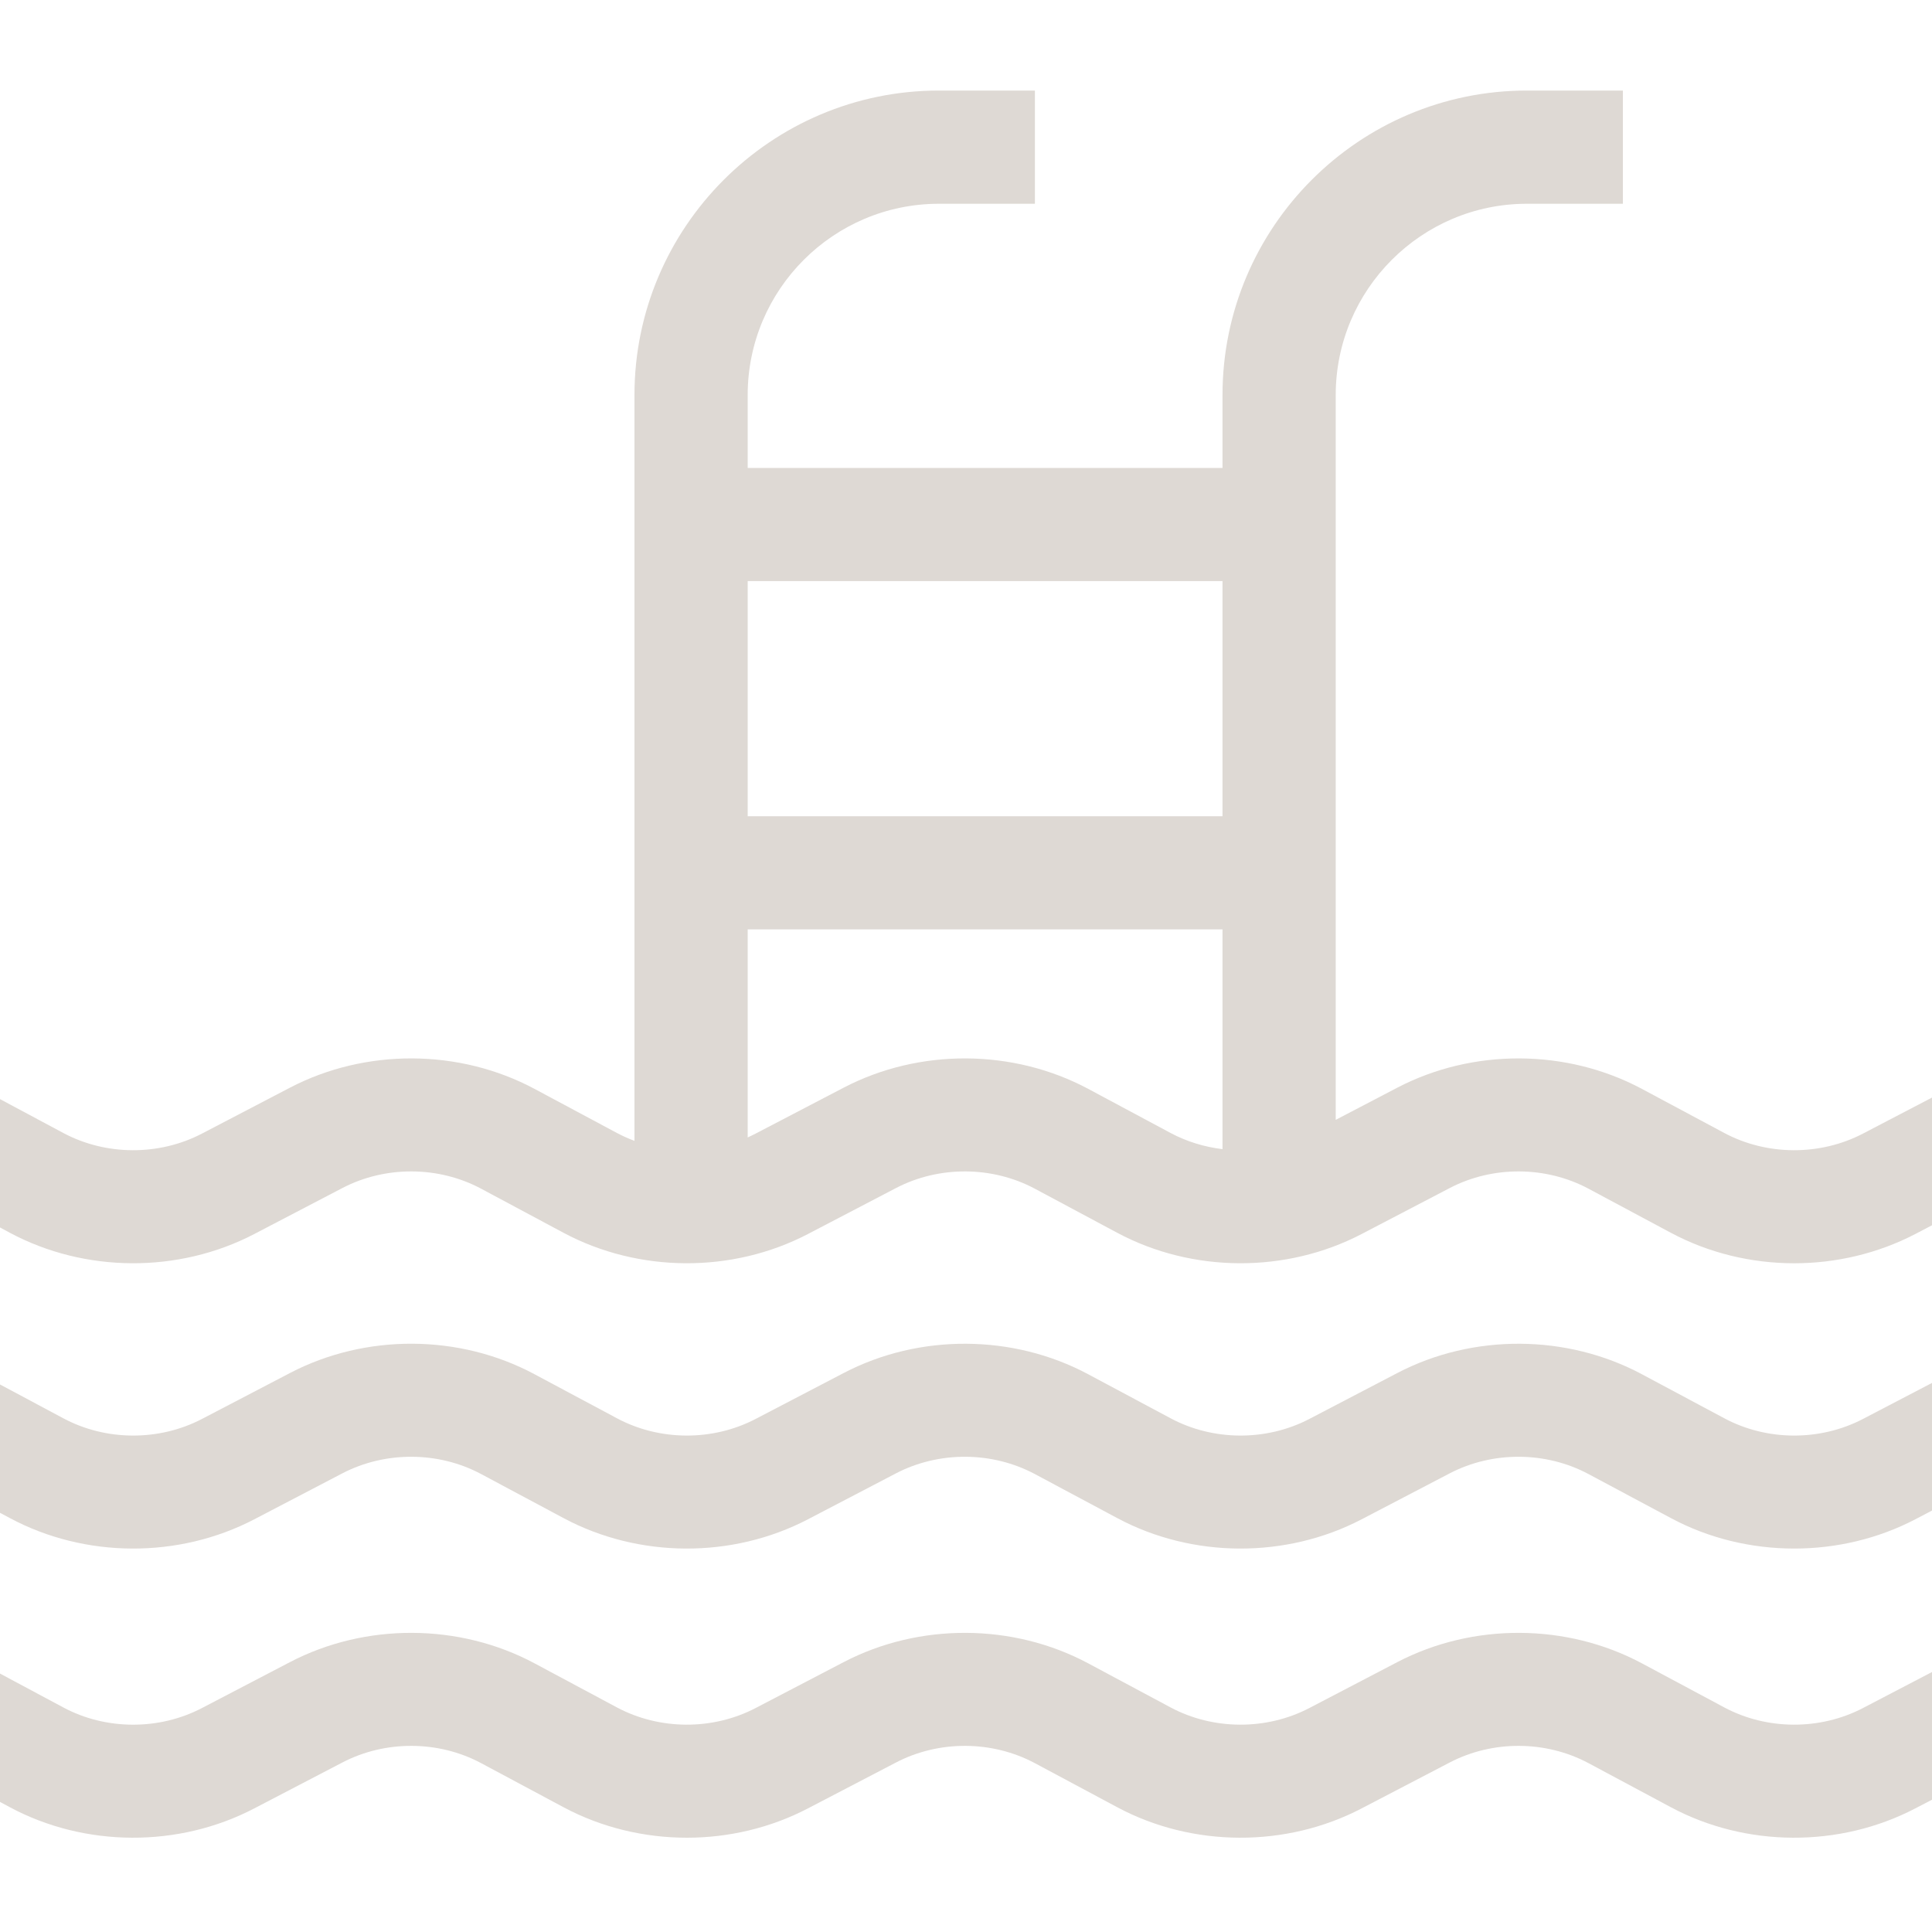 <svg width="30" height="30" viewBox="0 0 30 30" fill="none" xmlns="http://www.w3.org/2000/svg">
<g clip-path="url(#clip0_9_40)">
<path d="M28.927 17.603C28.261 17.95 27.436 17.946 26.775 17.593L25.495 16.908C24.328 16.284 22.872 16.277 21.698 16.889L20.741 17.389V6.134C20.741 4.496 22.073 3.164 23.71 3.164H25.2V1.406H23.71C21.103 1.406 18.983 3.527 18.983 6.134V7.266H11.61V6.134C11.61 4.496 12.942 3.164 14.58 3.164H16.07V1.406H14.58C11.973 1.406 9.852 3.527 9.852 6.134V17.715C9.759 17.68 9.668 17.64 9.58 17.593L8.3 16.908C7.133 16.284 5.678 16.277 4.503 16.889L3.135 17.603C2.469 17.95 1.644 17.946 0.983 17.593L0 17.067V19.06L0.154 19.143C1.32 19.766 2.774 19.774 3.948 19.162L5.316 18.448C5.983 18.1 6.809 18.104 7.471 18.458L8.751 19.143C9.918 19.766 11.371 19.774 12.545 19.162L13.913 18.448C14.58 18.1 15.406 18.104 16.069 18.458L17.349 19.143C18.515 19.766 19.969 19.774 21.143 19.162L22.511 18.448C23.178 18.1 24.004 18.104 24.666 18.458L25.946 19.143C26.535 19.458 27.198 19.616 27.861 19.616C28.51 19.616 29.159 19.464 29.74 19.162L30 19.026V17.043L28.927 17.603ZM18.983 17.844C18.703 17.81 18.428 17.727 18.177 17.593L16.898 16.908C15.73 16.284 14.275 16.277 13.101 16.889L11.732 17.603C11.692 17.624 11.651 17.643 11.61 17.662V14.431H18.983V17.844ZM18.983 12.674H11.61V9.023H18.983V12.674Z" fill="#DED9D4"/>
<path d="M28.927 22.034C28.261 22.381 27.436 22.377 26.775 22.023L25.495 21.339C24.328 20.715 22.872 20.707 21.698 21.32L20.33 22.034C19.664 22.381 18.839 22.377 18.177 22.023L16.897 21.339C15.73 20.715 14.275 20.707 13.101 21.32L11.732 22.034C11.066 22.381 10.242 22.377 9.58 22.023L8.3 21.339C7.133 20.714 5.678 20.707 4.503 21.32L3.135 22.034C2.469 22.381 1.644 22.377 0.983 22.023L0 21.498V23.491L0.154 23.573C1.32 24.197 2.774 24.204 3.948 23.592L5.316 22.878C5.983 22.531 6.809 22.535 7.471 22.889L8.751 23.573C9.918 24.197 11.371 24.204 12.545 23.592L13.913 22.878C14.58 22.531 15.406 22.535 16.069 22.889L17.349 23.573C18.515 24.197 19.969 24.204 21.143 23.592L22.511 22.878C23.178 22.531 24.004 22.535 24.666 22.889L25.946 23.573C26.535 23.889 27.198 24.046 27.861 24.046C28.51 24.046 29.159 23.895 29.74 23.592L30 23.456V21.474L28.927 22.034Z" fill="#DED9D4"/>
<path d="M28.927 26.523C28.261 26.87 27.436 26.866 26.775 26.513L25.495 25.828C24.328 25.204 22.872 25.197 21.698 25.809L20.33 26.523C19.664 26.87 18.839 26.866 18.177 26.513L16.897 25.828C15.73 25.204 14.275 25.197 13.101 25.809L11.732 26.523C11.066 26.87 10.242 26.866 9.58 26.513L8.3 25.828C7.133 25.204 5.678 25.197 4.503 25.809L3.135 26.523C2.469 26.87 1.644 26.867 0.983 26.513L0 25.987V27.98L0.154 28.063C1.32 28.687 2.774 28.694 3.948 28.081L5.316 27.368C5.983 27.02 6.809 27.024 7.471 27.378L8.751 28.063C9.341 28.378 10.003 28.536 10.666 28.536C11.315 28.536 11.964 28.384 12.545 28.081L13.913 27.368C14.58 27.02 15.406 27.024 16.069 27.378L17.349 28.063C18.515 28.687 19.969 28.694 21.143 28.081L22.511 27.368C23.178 27.02 24.003 27.024 24.666 27.378L25.946 28.063C27.112 28.687 28.566 28.694 29.74 28.081L30 27.946V25.963L28.927 26.523Z" fill="#DED9D4"/>
</g>
<defs>
<clipPath id="clip0_9_40">
<rect width="30" height="30" fill="white"/>
</clipPath>
</defs>
</svg>
